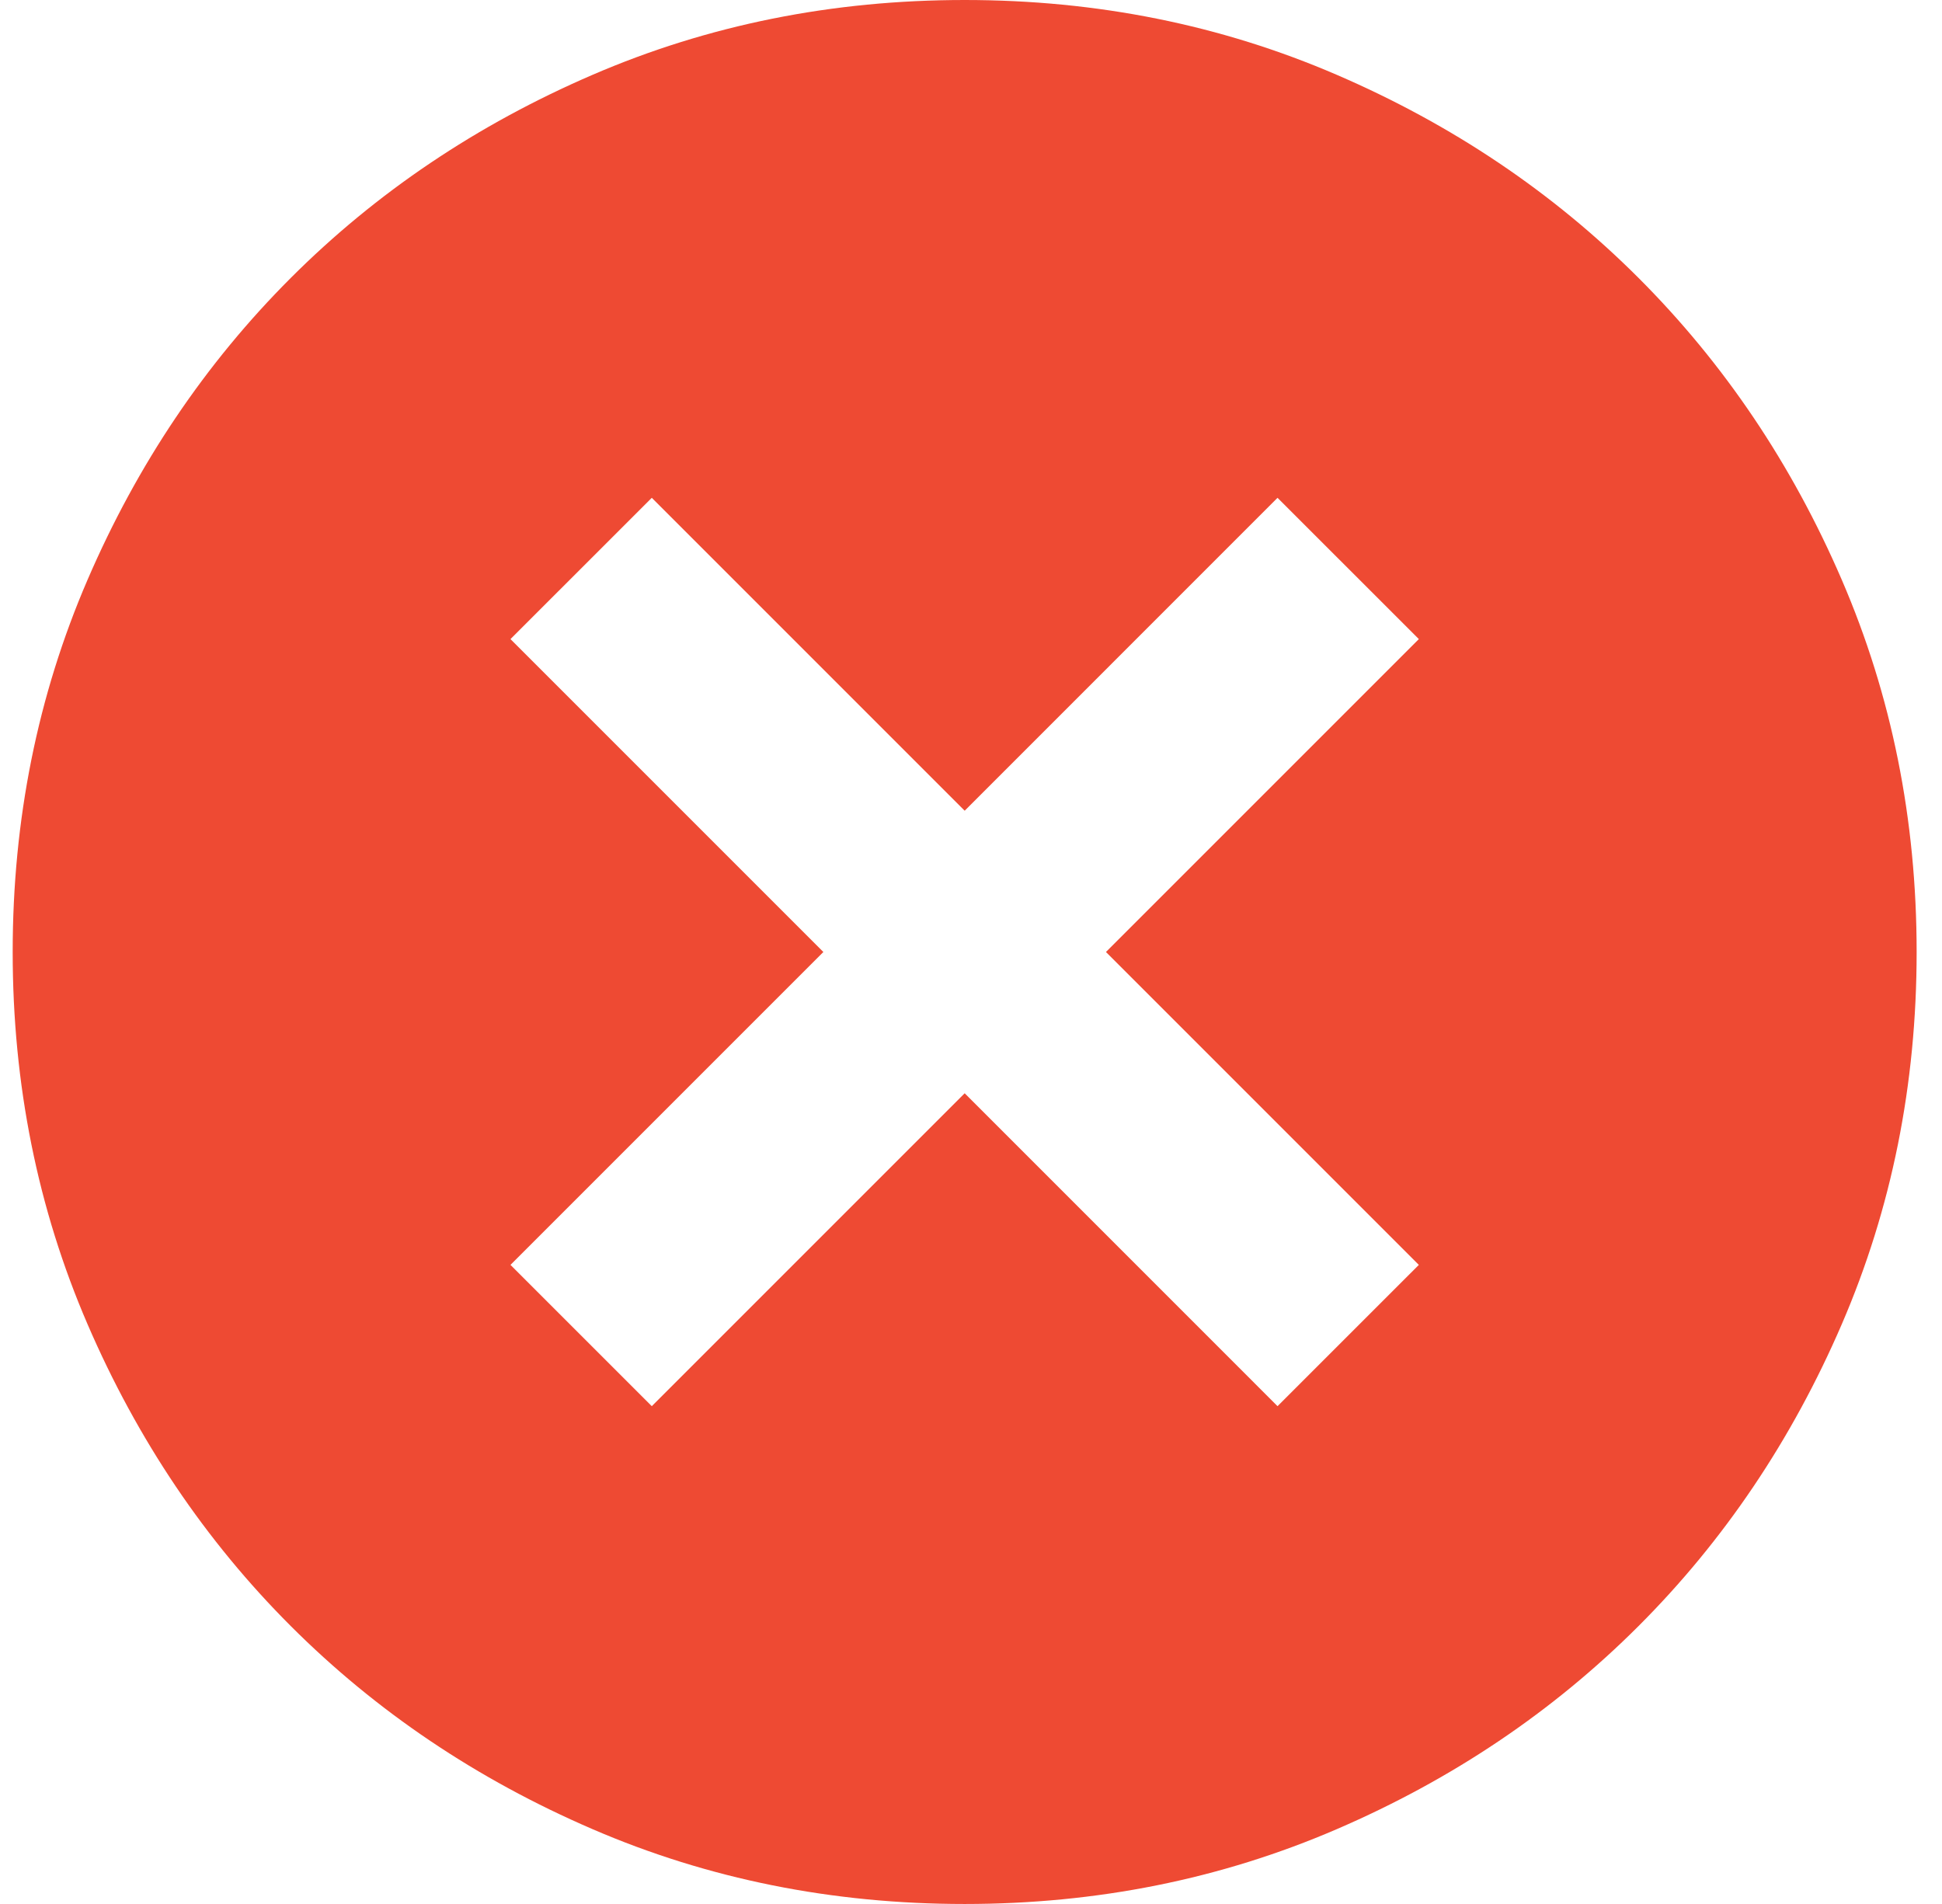 <svg xmlns="http://www.w3.org/2000/svg" width="51" height="50" viewBox="0 0 51 50" fill="none"><path d="M17.117 36.927L25.334 28.71L33.55 36.927L37.261 33.217L29.044 25L37.261 16.783L33.55 13.073L25.334 21.29L17.117 13.073L13.406 16.783L21.623 25L13.406 33.217L17.117 36.927ZM25.334 50C21.854 50 18.596 49.345 15.559 48.034C12.522 46.724 9.881 44.946 7.634 42.699C5.388 40.453 3.609 37.811 2.299 34.775C0.989 31.738 0.333 28.48 0.333 25C0.333 21.52 0.989 18.262 2.299 15.226C3.609 12.189 5.388 9.547 7.634 7.301C9.881 5.054 12.522 3.276 15.559 1.966C18.596 0.655 21.854 0 25.334 0C28.813 0 32.071 0.655 35.108 1.966C38.145 3.276 40.786 5.054 43.033 7.301C45.279 9.547 47.058 12.189 48.368 15.226C49.678 18.262 50.334 21.52 50.334 25C50.334 28.48 49.678 31.738 48.368 34.775C47.058 37.811 45.279 40.453 43.033 42.699C40.786 44.946 38.145 46.724 35.108 48.034C32.071 49.345 28.813 50 25.334 50Z" fill="#EE4A33"></path></svg>
